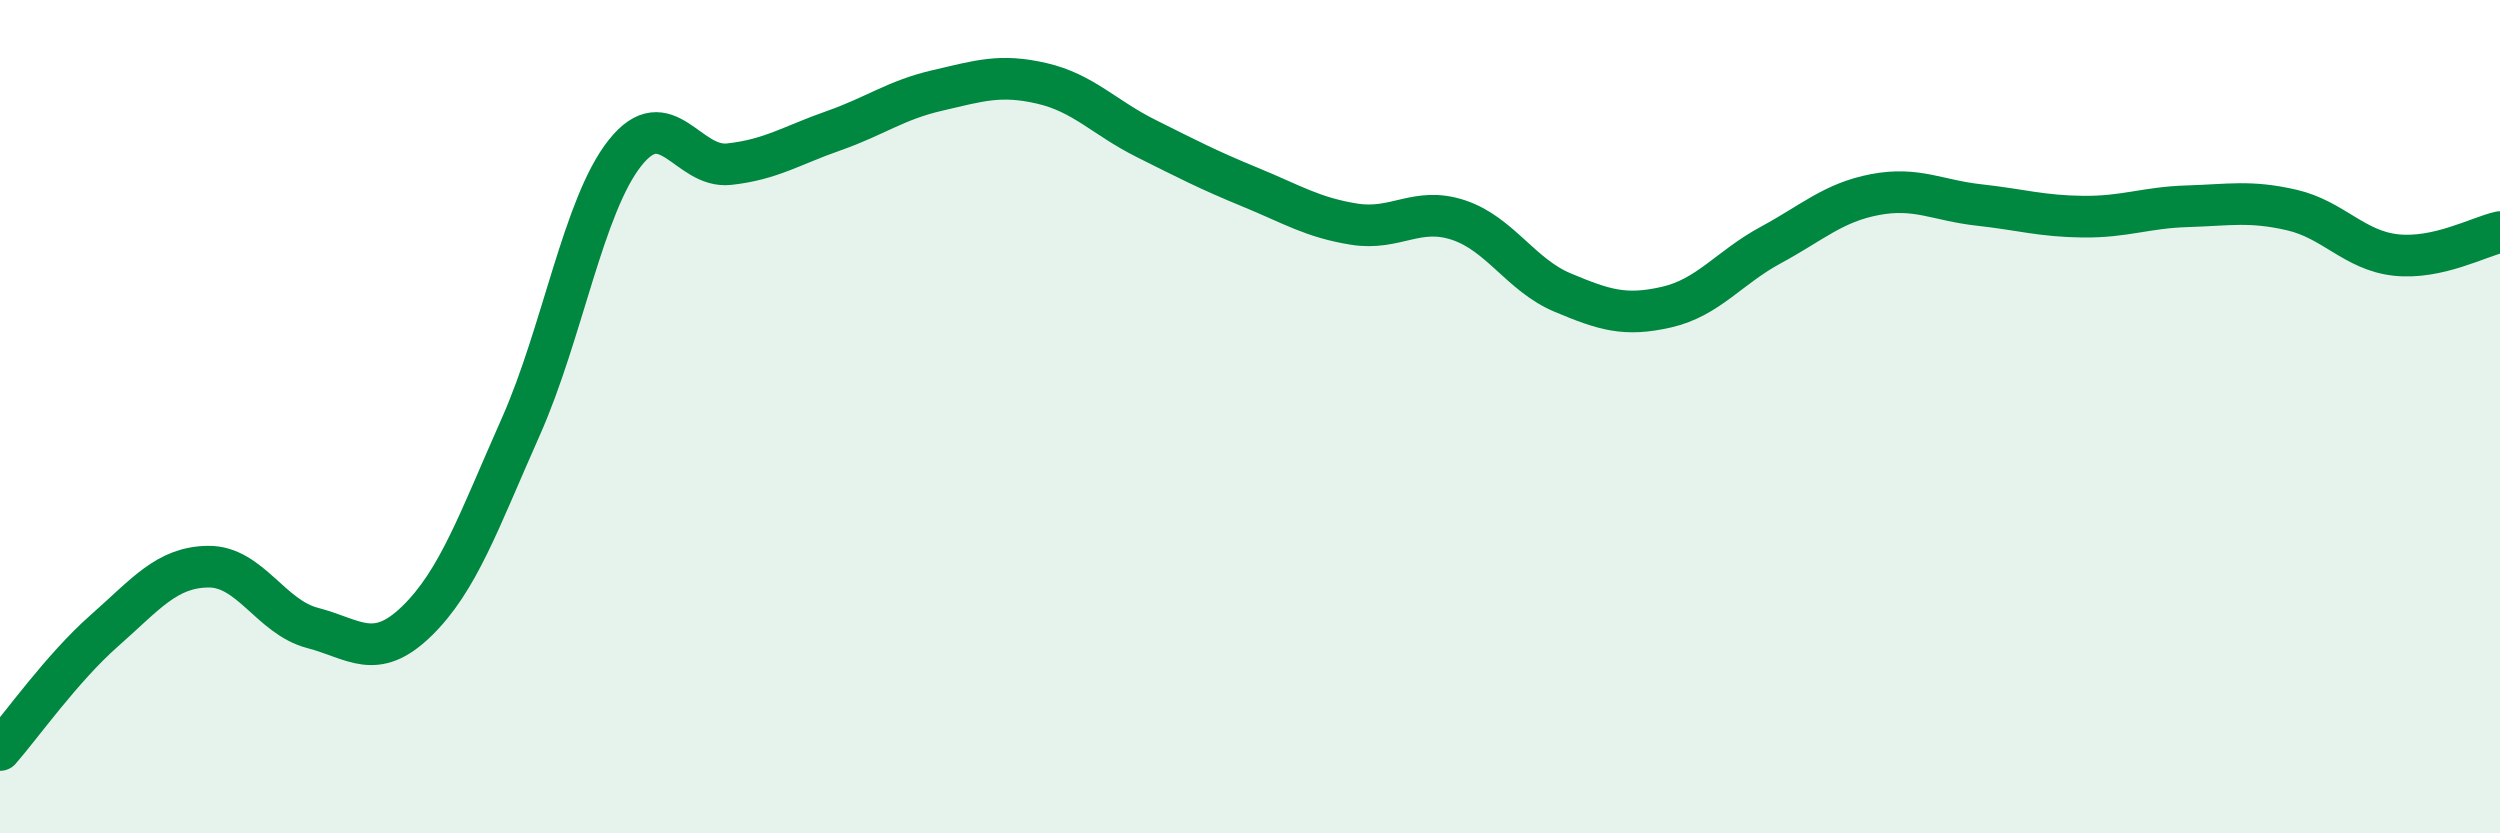 
    <svg width="60" height="20" viewBox="0 0 60 20" xmlns="http://www.w3.org/2000/svg">
      <path
        d="M 0,18 C 0.5,17.43 1.5,16.02 2.5,15.14 C 3.5,14.26 4,13.61 5,13.6 C 6,13.59 6.5,14.81 7.5,15.07 C 8.5,15.33 9,15.88 10,14.91 C 11,13.94 11.5,12.49 12.5,10.24 C 13.5,7.99 14,4.93 15,3.67 C 16,2.41 16.5,4.05 17.5,3.94 C 18.5,3.83 19,3.49 20,3.14 C 21,2.79 21.5,2.4 22.5,2.17 C 23.5,1.94 24,1.77 25,2 C 26,2.23 26.5,2.82 27.5,3.32 C 28.5,3.82 29,4.08 30,4.49 C 31,4.9 31.5,5.22 32.5,5.38 C 33.5,5.54 34,4.95 35,5.28 C 36,5.61 36.5,6.6 37.5,7.02 C 38.5,7.44 39,7.6 40,7.37 C 41,7.14 41.5,6.42 42.5,5.88 C 43.5,5.34 44,4.86 45,4.67 C 46,4.48 46.5,4.81 47.5,4.92 C 48.5,5.03 49,5.19 50,5.2 C 51,5.21 51.5,4.98 52.5,4.95 C 53.5,4.92 54,4.81 55,5.04 C 56,5.27 56.5,6.01 57.5,6.12 C 58.5,6.23 59.5,5.68 60,5.57L60 20L0 20Z"
        fill="#008740"
        opacity="0.1"
        stroke-linecap="round"
        stroke-linejoin="round"
      />
      <path
        d="M 0,18 C 0.5,17.43 1.5,16.02 2.5,15.14 C 3.5,14.26 4,13.61 5,13.6 C 6,13.59 6.5,14.81 7.5,15.07 C 8.5,15.33 9,15.88 10,14.91 C 11,13.94 11.5,12.49 12.5,10.24 C 13.5,7.99 14,4.93 15,3.67 C 16,2.41 16.5,4.05 17.5,3.94 C 18.5,3.83 19,3.49 20,3.14 C 21,2.79 21.5,2.4 22.5,2.17 C 23.5,1.94 24,1.77 25,2 C 26,2.23 26.5,2.82 27.5,3.32 C 28.5,3.82 29,4.08 30,4.49 C 31,4.9 31.5,5.22 32.5,5.38 C 33.5,5.54 34,4.95 35,5.28 C 36,5.61 36.5,6.6 37.5,7.02 C 38.5,7.44 39,7.6 40,7.37 C 41,7.14 41.5,6.42 42.5,5.88 C 43.5,5.34 44,4.86 45,4.67 C 46,4.48 46.5,4.81 47.5,4.92 C 48.5,5.03 49,5.19 50,5.2 C 51,5.21 51.5,4.98 52.5,4.95 C 53.5,4.92 54,4.81 55,5.04 C 56,5.27 56.5,6.01 57.5,6.12 C 58.5,6.23 59.5,5.68 60,5.57"
        stroke="#008740"
        stroke-width="1"
        fill="none"
        stroke-linecap="round"
        stroke-linejoin="round"
      />
    </svg>
  